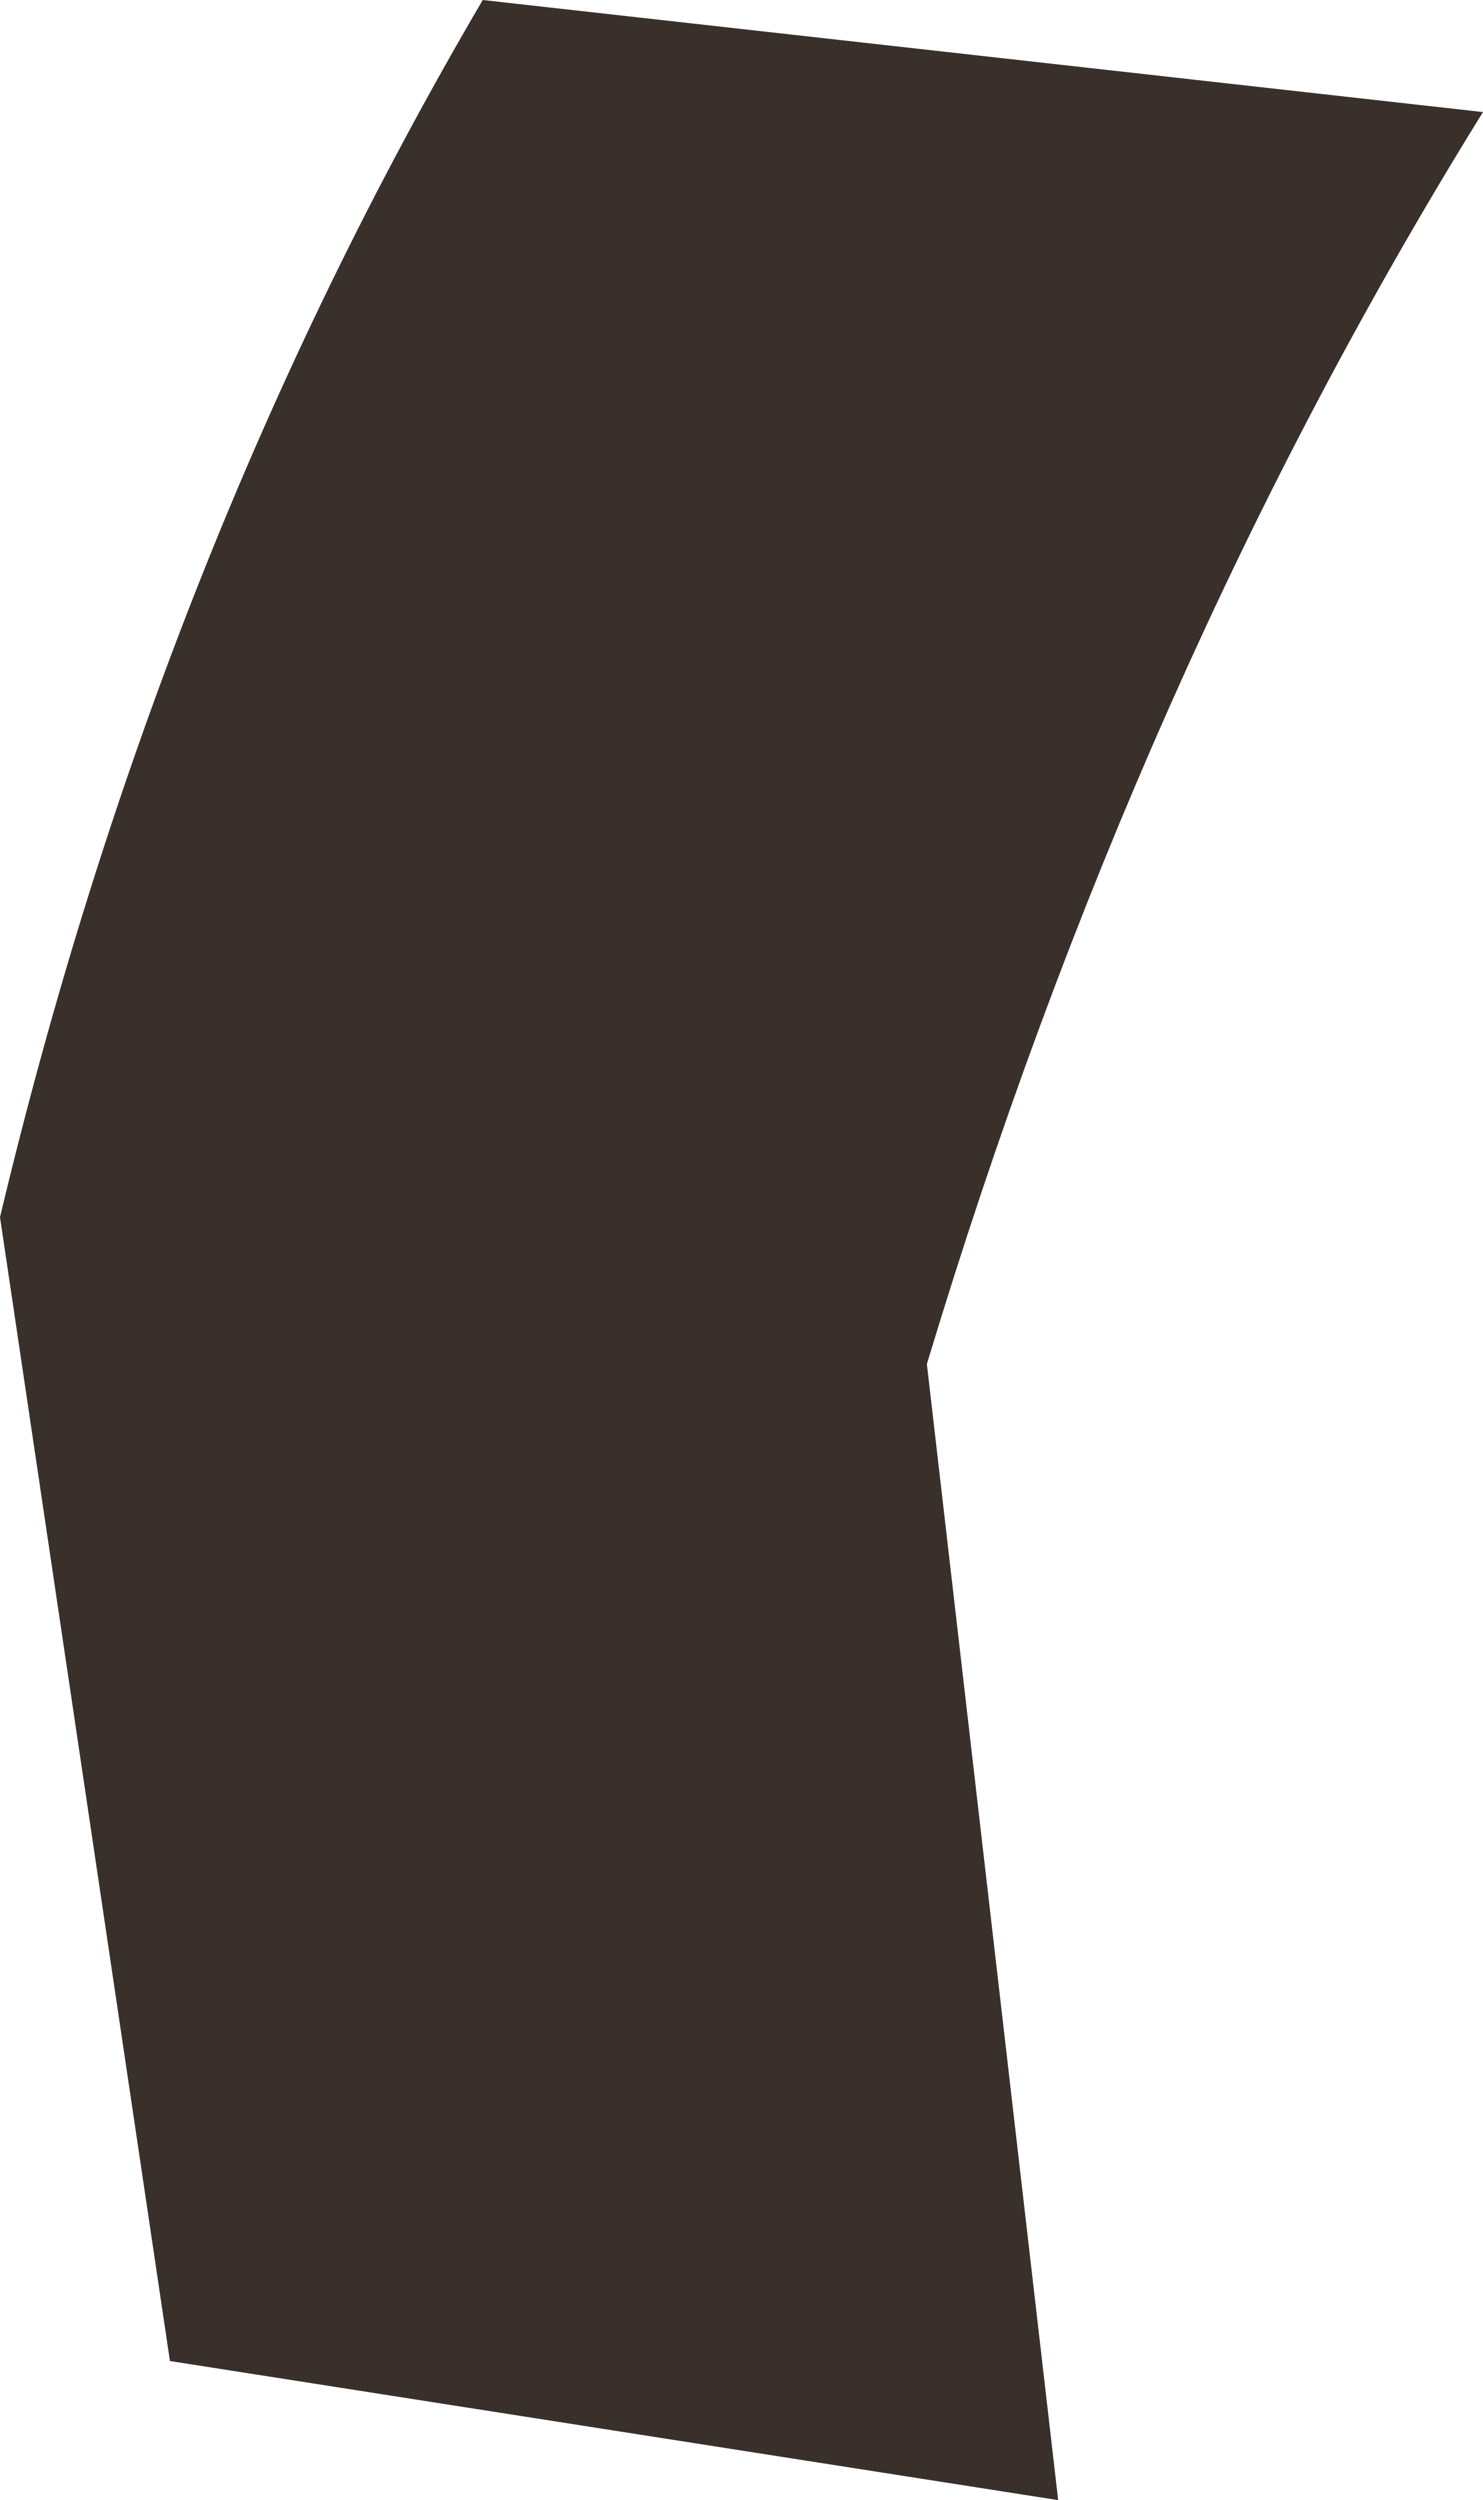 <?xml version="1.0" encoding="UTF-8" standalone="no"?>
<svg xmlns:xlink="http://www.w3.org/1999/xlink" height="32.35px" width="19.2px" xmlns="http://www.w3.org/2000/svg">
  <g transform="matrix(1.0, 0.0, 0.0, 1.0, 18.85, 18.15)">
    <path d="M-12.6 -18.15 L0.35 -16.7 Q-4.15 -9.45 -6.85 -0.5 L-5.15 14.2 -16.65 12.4 -18.85 -2.4 Q-16.8 -11.0 -12.6 -18.15" fill="#39302b" fill-rule="evenodd" stroke="none"/>
  </g>
</svg>
